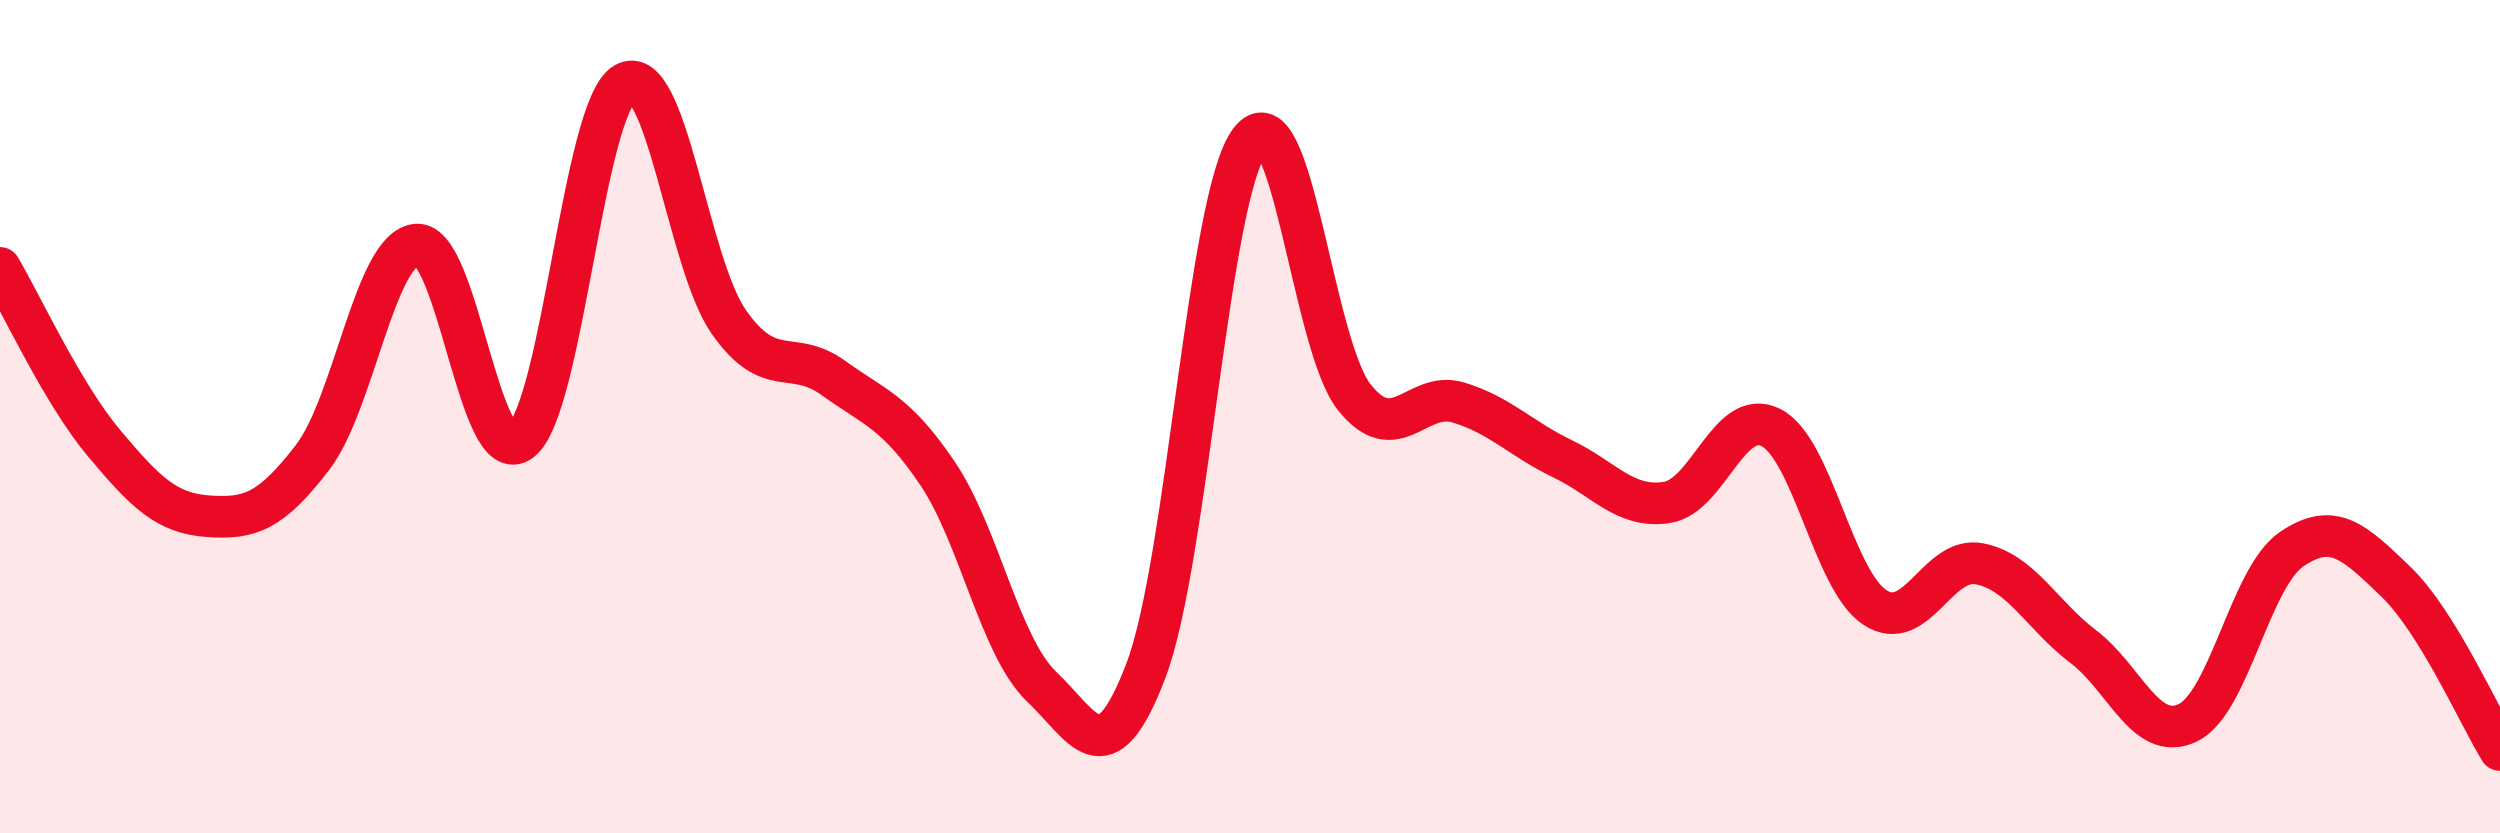 
    <svg width="60" height="20" viewBox="0 0 60 20" xmlns="http://www.w3.org/2000/svg">
      <path
        d="M 0,6.43 C 0.5,7.27 1.5,9.45 2.5,10.64 C 3.5,11.83 4,12.32 5,12.39 C 6,12.46 6.5,12.28 7.5,10.98 C 8.5,9.68 9,5.95 10,5.87 C 11,5.79 11.5,11.35 12.5,10.58 C 13.5,9.81 14,2.57 15,2 C 16,1.43 16.5,6.33 17.5,7.74 C 18.5,9.15 19,8.35 20,9.07 C 21,9.79 21.5,9.88 22.5,11.36 C 23.5,12.84 24,15.53 25,16.48 C 26,17.43 26.5,18.72 27.5,16.1 C 28.5,13.48 29,4.69 30,3.38 C 31,2.07 31.5,8.27 32.5,9.53 C 33.5,10.79 34,9.36 35,9.66 C 36,9.96 36.5,10.53 37.5,11.01 C 38.5,11.49 39,12.21 40,12.06 C 41,11.91 41.5,9.76 42.5,10.26 C 43.5,10.76 44,13.93 45,14.58 C 46,15.23 46.5,13.34 47.5,13.53 C 48.5,13.72 49,14.76 50,15.52 C 51,16.28 51.5,17.82 52.5,17.35 C 53.5,16.88 54,13.86 55,13.18 C 56,12.5 56.5,13 57.5,13.96 C 58.5,14.92 59.5,17.19 60,18L60 20L0 20Z"
        fill="#EB0A25"
        opacity="0.1"
        stroke-linecap="round"
        stroke-linejoin="round"
      />
      <path
        d="M 0,6.43 C 0.5,7.27 1.5,9.45 2.5,10.64 C 3.5,11.83 4,12.32 5,12.39 C 6,12.46 6.5,12.28 7.5,10.98 C 8.5,9.68 9,5.95 10,5.87 C 11,5.79 11.5,11.35 12.5,10.58 C 13.5,9.81 14,2.57 15,2 C 16,1.43 16.5,6.33 17.5,7.74 C 18.5,9.15 19,8.35 20,9.07 C 21,9.79 21.5,9.88 22.5,11.36 C 23.5,12.84 24,15.53 25,16.48 C 26,17.43 26.5,18.72 27.5,16.1 C 28.5,13.48 29,4.69 30,3.38 C 31,2.07 31.5,8.27 32.5,9.53 C 33.5,10.79 34,9.36 35,9.66 C 36,9.96 36.5,10.53 37.5,11.01 C 38.5,11.49 39,12.21 40,12.06 C 41,11.91 41.5,9.76 42.5,10.26 C 43.5,10.76 44,13.93 45,14.58 C 46,15.23 46.5,13.34 47.5,13.53 C 48.5,13.72 49,14.76 50,15.52 C 51,16.28 51.5,17.82 52.5,17.35 C 53.5,16.88 54,13.86 55,13.18 C 56,12.5 56.5,13 57.5,13.96 C 58.5,14.92 59.5,17.19 60,18"
        stroke="#EB0A25"
        stroke-width="1"
        fill="none"
        stroke-linecap="round"
        stroke-linejoin="round"
      />
    </svg>
  